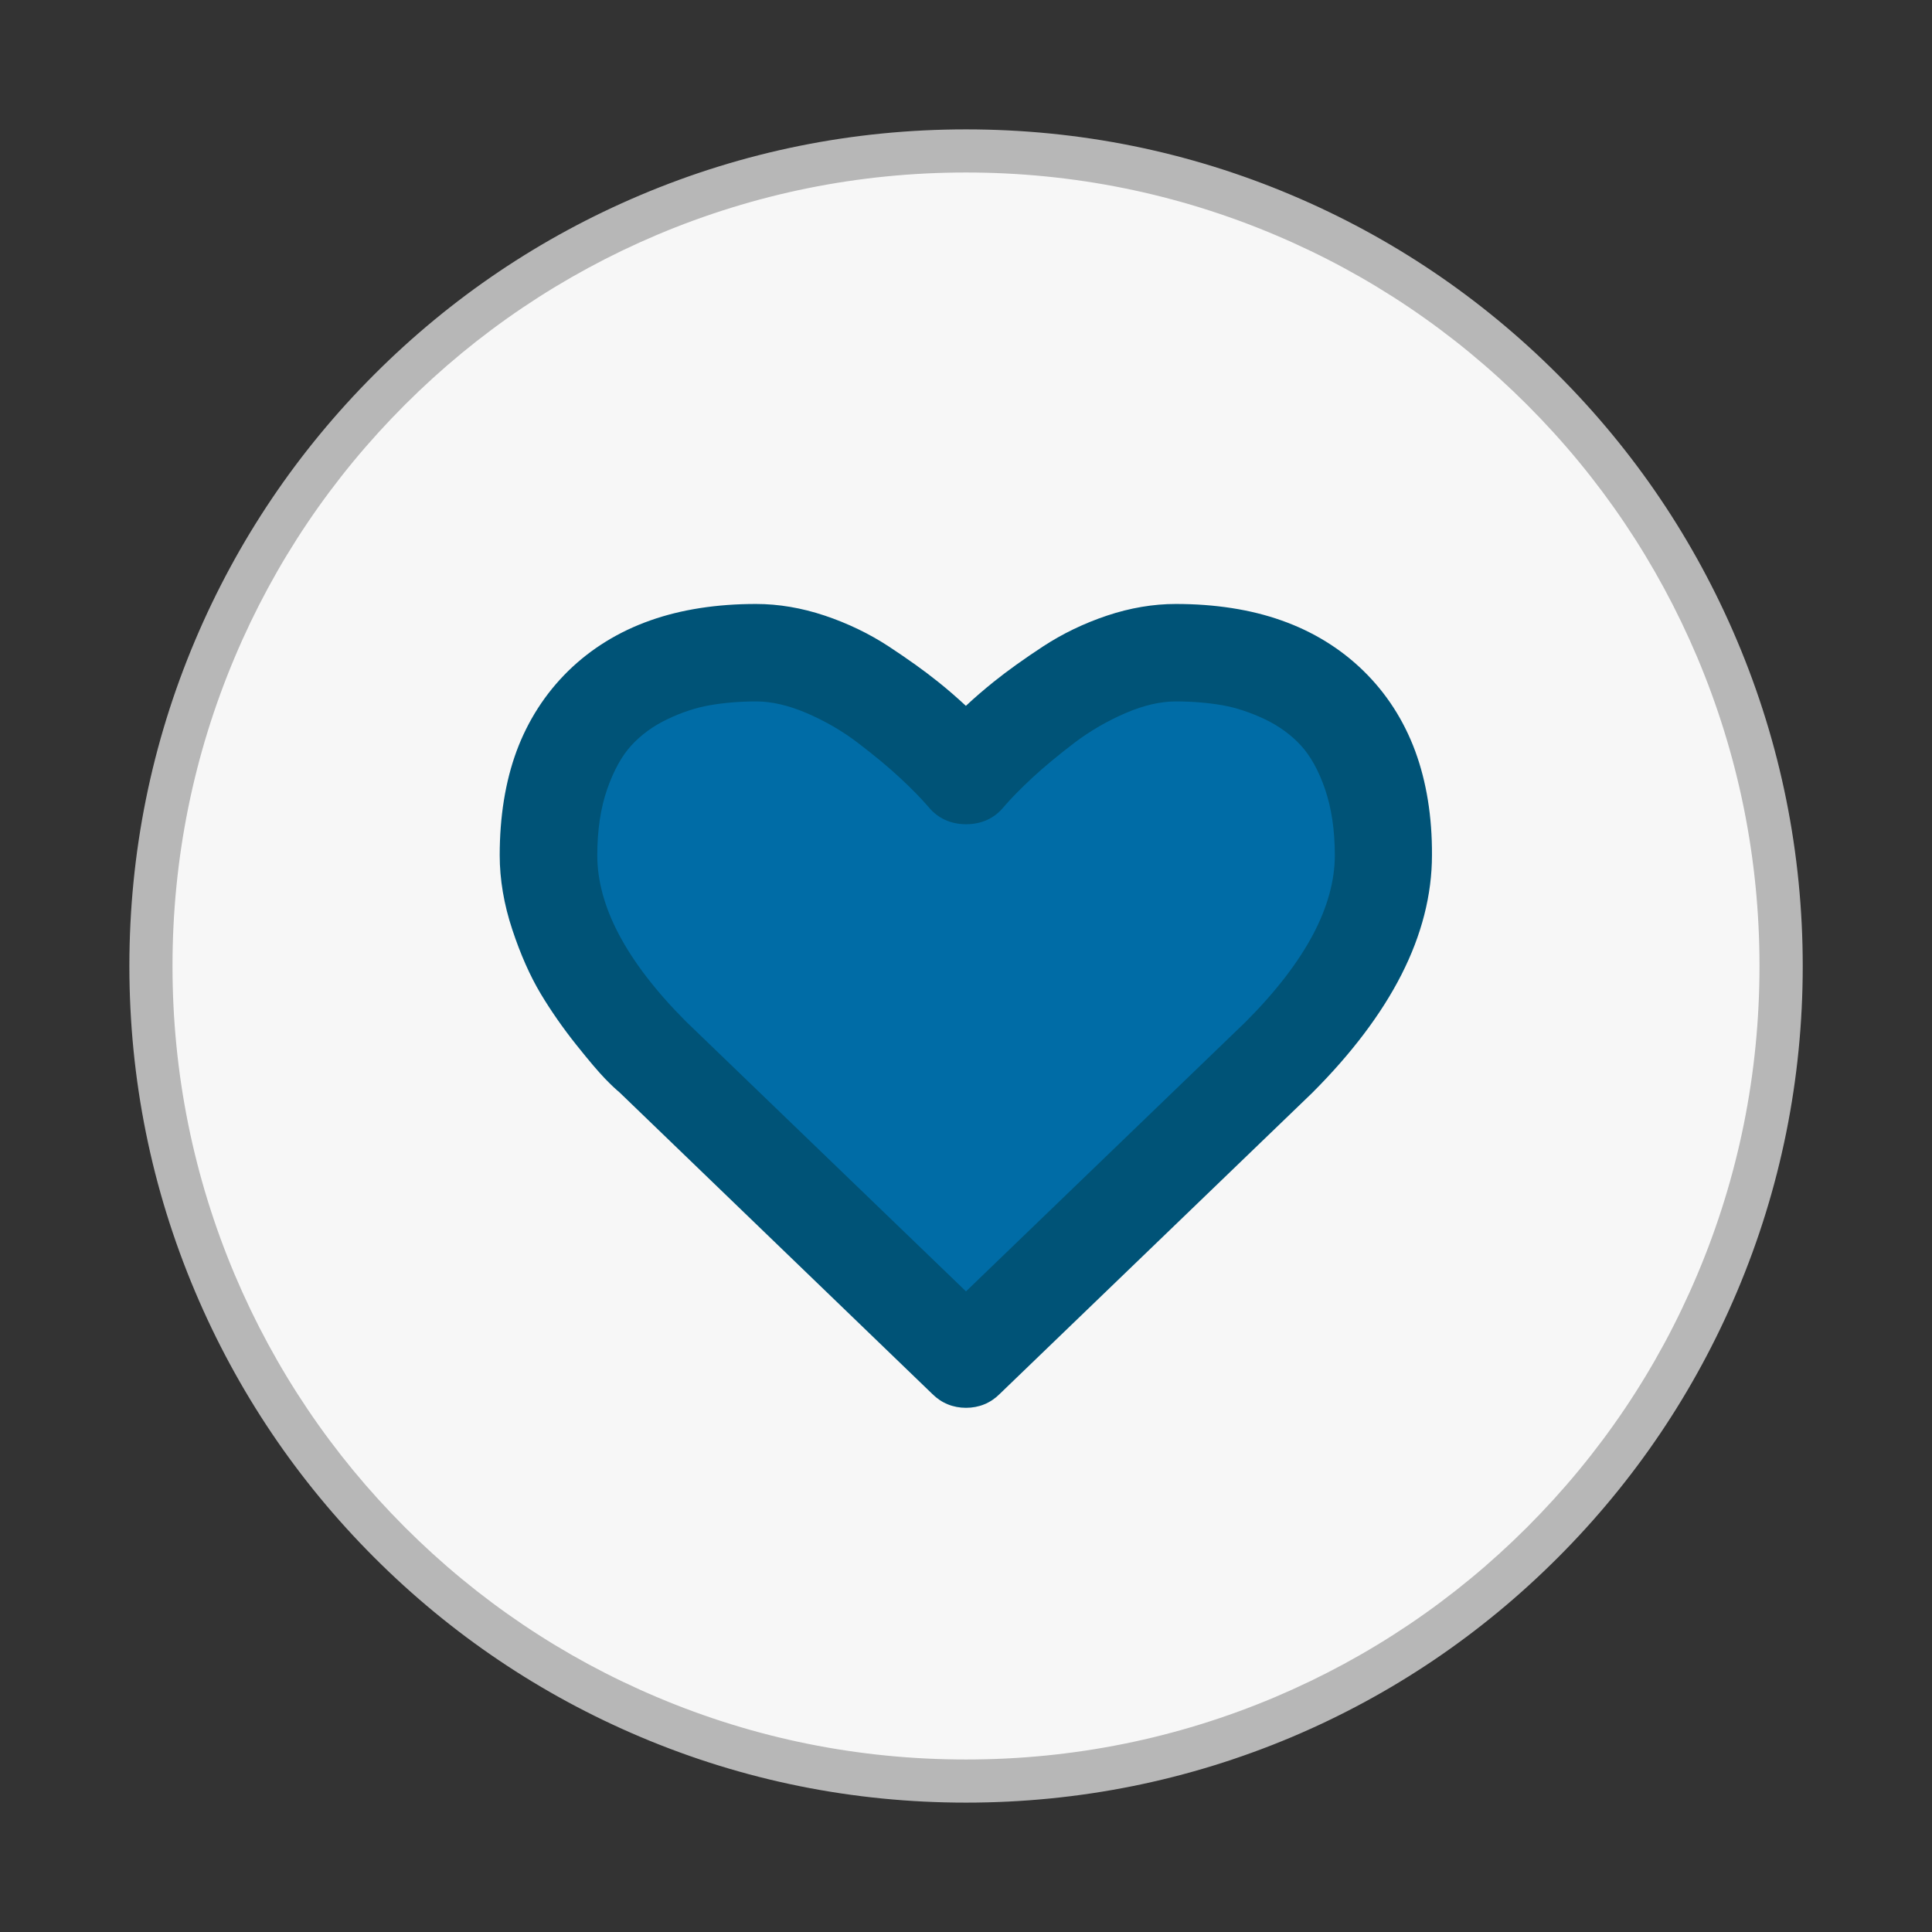 <?xml version="1.0" encoding="utf-8"?>
<!-- Generator: Adobe Illustrator 21.0.0, SVG Export Plug-In . SVG Version: 6.00 Build 0)  -->
<svg version="1.1" id="Capa_1" xmlns="http://www.w3.org/2000/svg" xmlns:xlink="http://www.w3.org/1999/xlink" x="0px" y="0px"
	 viewBox="0 0 1792 1792" style="enable-background:new 0 0 1792 1792;" xml:space="preserve">
<rect x="0" y="0" width="1792" height="1792" fill="#333333" stroke="none"/>
<style type="text/css">
	.st0{fill:#F7F7F7;}
	.st1{fill:#B7B7B7;}
	.st2{fill:#005377;}
	.st3{fill:#006CA6;}
</style>
<circle class="st0" cx="896" cy="896" r="756"/>
<path class="st1" d="M896,1672c-104.8,0-206.4-20.5-302.1-61c-92.4-39.1-175.4-95-246.7-166.3S220.1,1290.5,181,1198.1
	c-40.5-95.7-61-197.3-61-302.1c0-104.8,20.5-206.4,61-302.1c39.1-92.4,95-175.4,166.3-246.7S501.5,220.1,593.9,181
	c95.7-40.5,197.3-61,302.1-61c104.8,0,206.4,20.5,302.1,61c92.4,39.1,175.4,95,246.7,166.3s127.2,154.2,166.3,246.7
	c40.5,95.7,61,197.3,61,302.1c0,104.8-20.5,206.4-61,302.1c-39.1,92.4-95,175.4-166.3,246.7s-154.2,127.2-246.7,166.3
	C1102.4,1651.5,1000.8,1672,896,1672z M896,160c-99.4,0-195.8,19.5-286.5,57.8c-87.6,37.1-166.4,90.1-234,157.7
	c-67.6,67.6-120.7,146.3-157.7,234C179.5,700.2,160,796.6,160,896s19.5,195.8,57.8,286.5c37.1,87.6,90.1,166.4,157.7,234
	c67.6,67.6,146.3,120.7,234,157.7c90.7,38.4,187.1,57.8,286.5,57.8s195.8-19.5,286.5-57.8c87.6-37.1,166.4-90.1,234-157.7
	s120.7-146.3,157.7-234c38.4-90.7,57.8-187.1,57.8-286.5s-19.5-195.8-57.8-286.5c-37.1-87.6-90.1-166.4-157.7-234
	c-67.6-67.6-146.3-120.7-234-157.7C1091.8,179.5,995.4,160,896,160z"/>
<path class="st2" d="M1312.7,696.8c-10.6-28.7-26.8-53.8-48-74.5c-21.2-20.7-46.8-36.5-76-46.8c-28.7-10.2-61.8-15.3-98.1-15.3
	c-20.8,0-42.3,3.6-63.8,10.8c-21.2,7.1-41.2,16.7-59.5,28.7c-17.5,11.5-32.9,22.5-45.6,32.7c-8.8,7.1-17.5,14.5-25.8,22.3
	c-8.3-7.7-16.9-15.2-25.8-22.3c-12.7-10.2-28.1-21.2-45.6-32.7c-18.3-12-38.3-21.6-59.5-28.7c-21.5-7.2-42.9-10.8-63.8-10.8
	c-36.3,0-69.4,5.1-98.1,15.3c-29.2,10.3-54.8,26.1-76,46.8c-21.2,20.8-37.4,45.9-48,74.5c-10.4,28.3-15.6,60.7-15.6,96.5
	c0,22.3,3.9,45.6,11.7,69c7.6,23,16.5,43,26.3,59.4c9.6,16,20.7,31.9,32.8,47.1c12.2,15.3,21,25.6,26.8,31.6
	c5.6,5.8,10.1,10,13.6,12.9L864.8,1293c8.4,8.4,19.2,12.8,31.2,12.8c12.1,0,22.8-4.4,31.2-12.8l289.8-279.2l0.2-0.2
	c36.5-36.5,64.3-73.4,82.7-109.6c18.8-36.9,28.3-74.2,28.3-110.8C1328.4,757.5,1323.1,725.1,1312.7,696.8z"/>
<path class="st3" d="M1238.1,793.3c0,23.4-6.8,48.1-20.1,73.3c-13.8,26.1-34.9,53.5-62.8,81.4L896,1197.8L636.4,947.6
	c-27.8-27.8-48.7-55-62.4-81c-13.3-25.2-20-49.8-20-73.2c0-23.3,3.1-44,9.2-61.5c6-17.1,13.5-30.8,22.4-40.5
	c9-9.8,20.2-18,33.2-24.2c13.5-6.5,26.9-10.9,39.8-13.1c13.3-2.3,27.8-3.5,43-3.5c14,0,29.5,3.6,46.1,10.6
	c17.3,7.4,33.5,16.7,48.1,27.9c15.2,11.6,28.4,22.5,39.1,32.5c10.7,9.9,19.6,19.1,26.6,27.2c8.5,10.3,20.5,15.7,34.6,15.7
	c14.2,0,26.1-5.4,34.6-15.7c7-8.2,16-17.3,26.6-27.2c10.8-10,23.9-20.9,39.1-32.5c14.6-11.1,30.8-20.5,48.1-27.9
	c16.6-7.1,32.1-10.6,46.1-10.6c15.2,0,29.6,1.2,43,3.5c12.8,2.2,26.2,6.7,39.8,13.1c13,6.3,24.2,14.4,33.2,24.2
	c8.9,9.7,16.5,23.3,22.4,40.5C1235,749.4,1238.1,770.1,1238.1,793.3z"/>
</svg>
